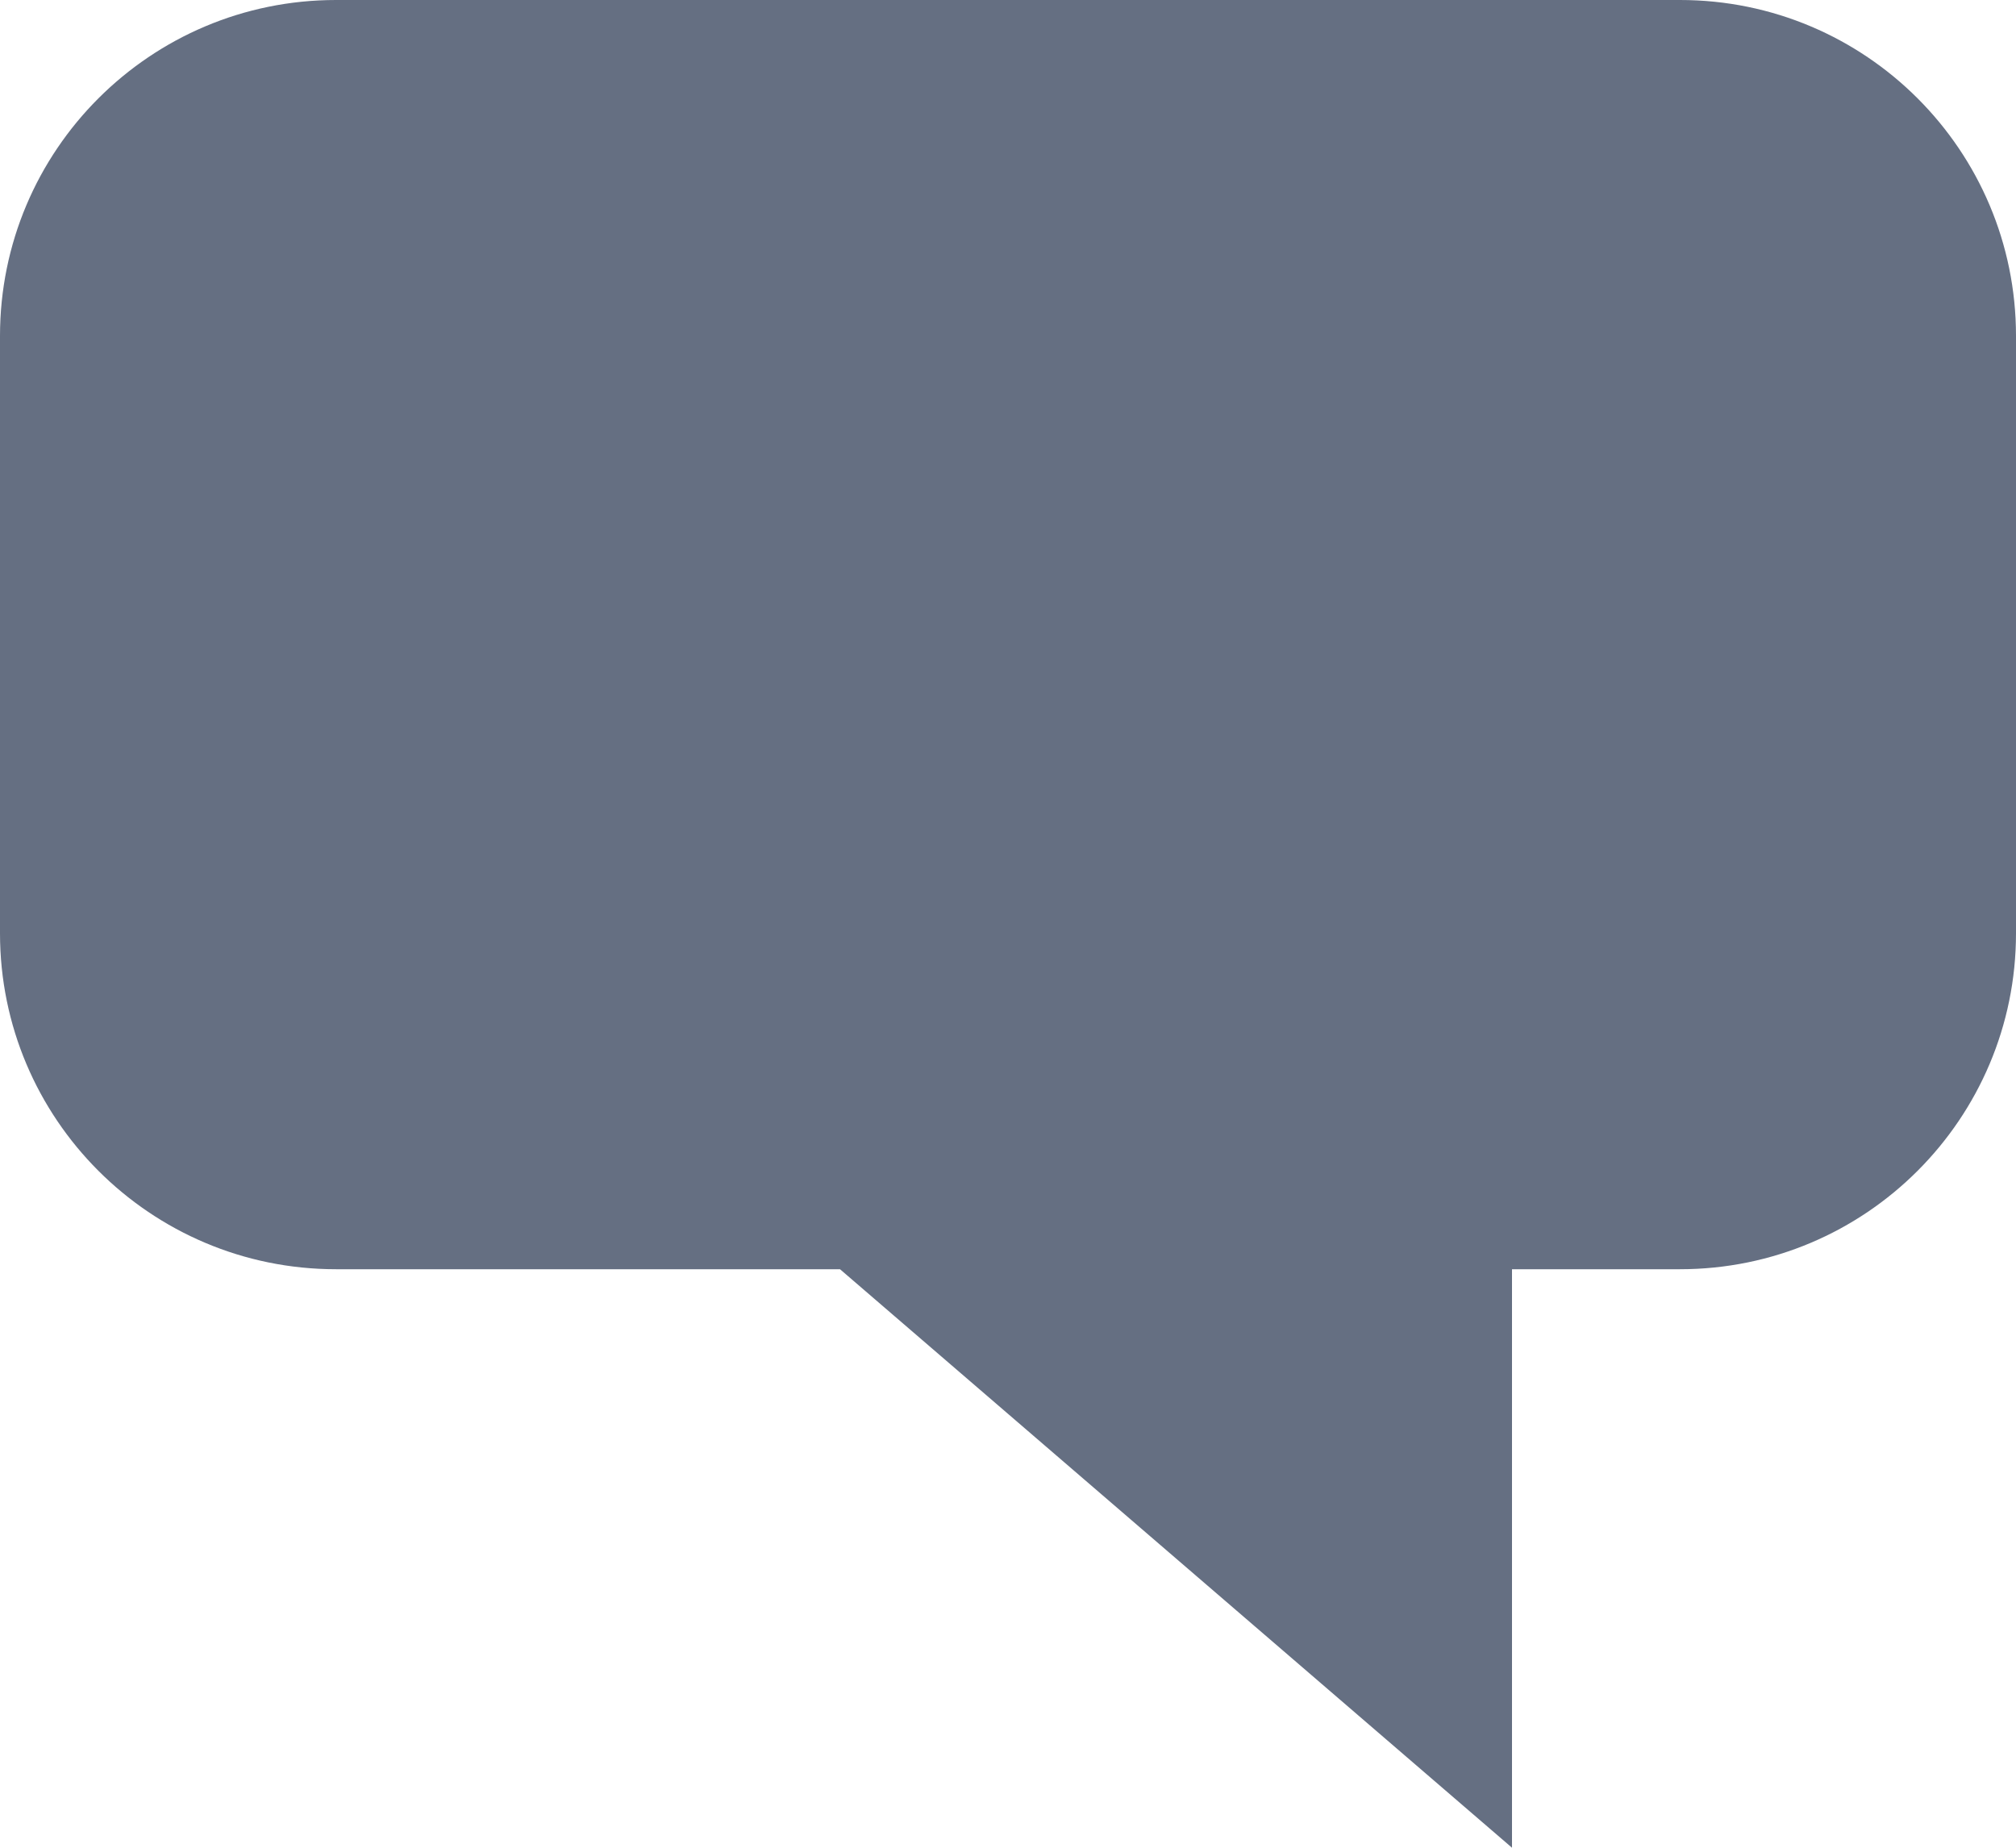 <svg width="12" height="11" viewBox="0 0 12 11" fill="none" xmlns="http://www.w3.org/2000/svg">
<path d="M0 2C0 0.895 0.895 0 2 0H10C11.105 0 12 0.895 12 2V5.556C12 6.66 11.105 7.556 10 7.556H9V11L5 7.556H2C0.895 7.556 0 6.66 0 5.556V2Z" fill="#656F82"/>
</svg>
